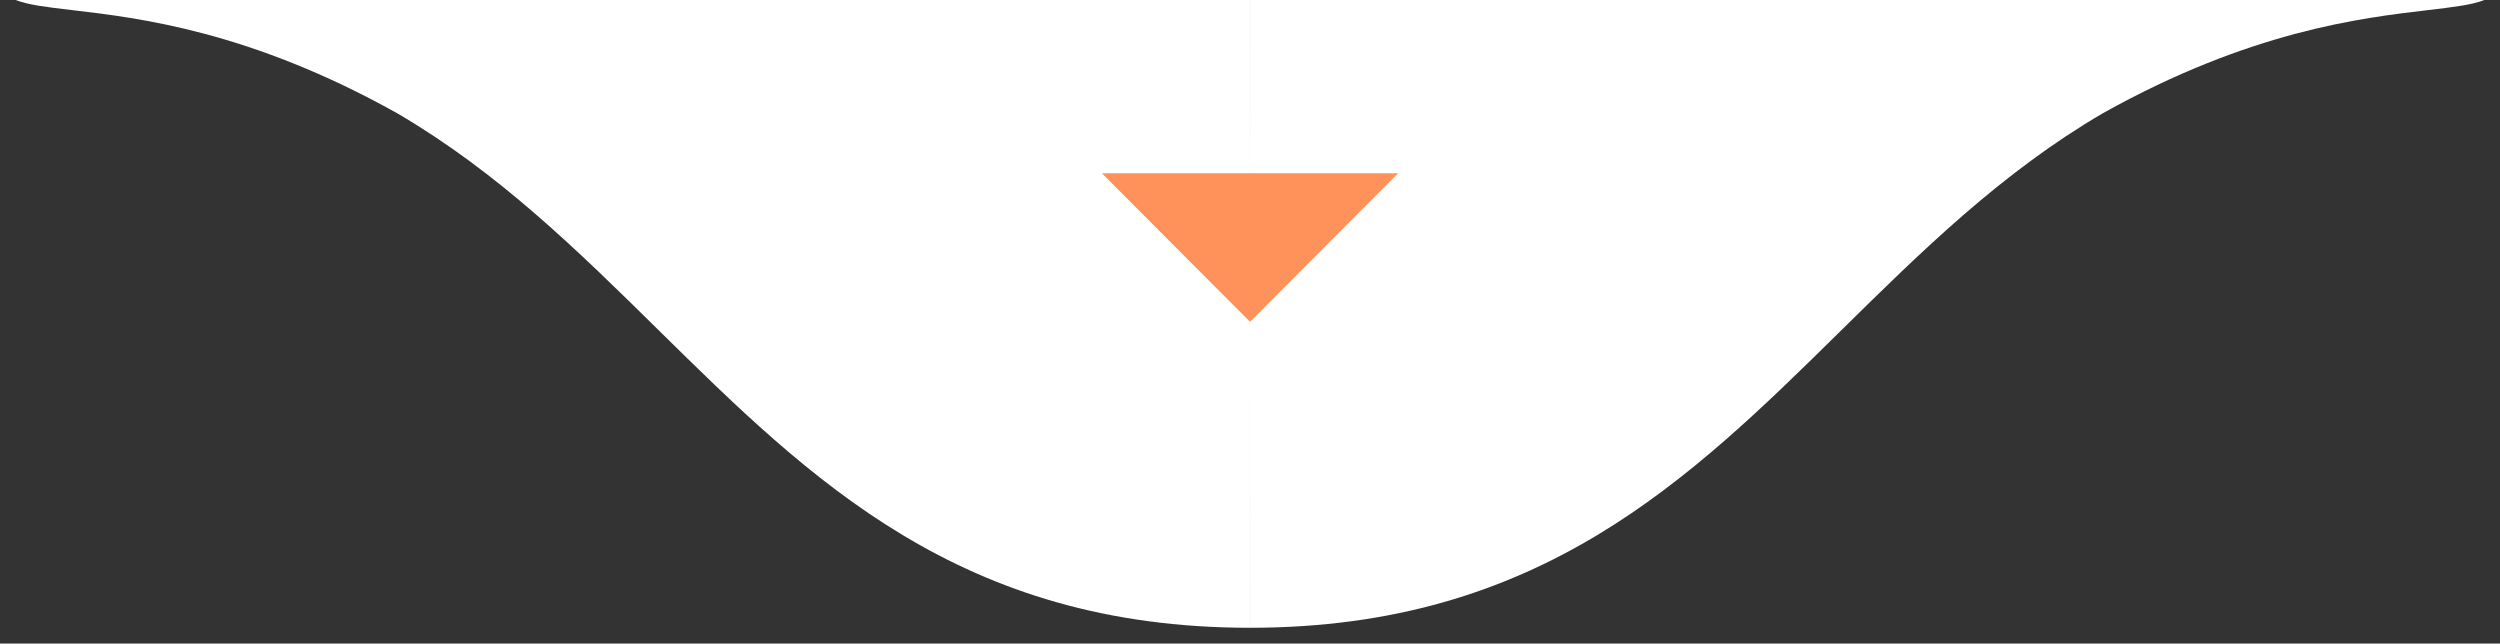 <svg width="101" height="26" viewBox="0 0 101 26" fill="none" xmlns="http://www.w3.org/2000/svg">
<rect x="0" y="0" width="101" height="26" fill="#333333" stroke="none"/>
<path d="M2.91 0.408C1.892 0.288 1.127 0.198 0.633 -1.33514e-05L50.499 -1.33514e-05C50.499 -1.33514e-05 50.5 4.61 50.5 11.222C50.5 10.343 50.5 9.501 50.5 8.699L50.501 -1.33514e-05L100.367 -1.33514e-05C99.873 0.198 99.108 0.288 98.091 0.408C95.388 0.725 90.902 1.252 84.957 4.574C80.865 6.964 77.618 10.162 74.4 13.332C68.241 19.398 62.185 25.362 50.501 25.362C50.501 21.543 50.5 17.805 50.5 14.424C50.5 17.805 50.5 21.542 50.499 25.362C38.815 25.362 32.759 19.398 26.6 13.332C23.382 10.162 20.135 6.964 16.043 4.574C10.099 1.252 5.612 0.725 2.91 0.408Z" fill="white"/>
<path fill-rule="evenodd" clip-rule="evenodd" d="M50.5 13L44.516 7L56.484 7L50.5 13Z" fill="#FF915A"/>
</svg>

